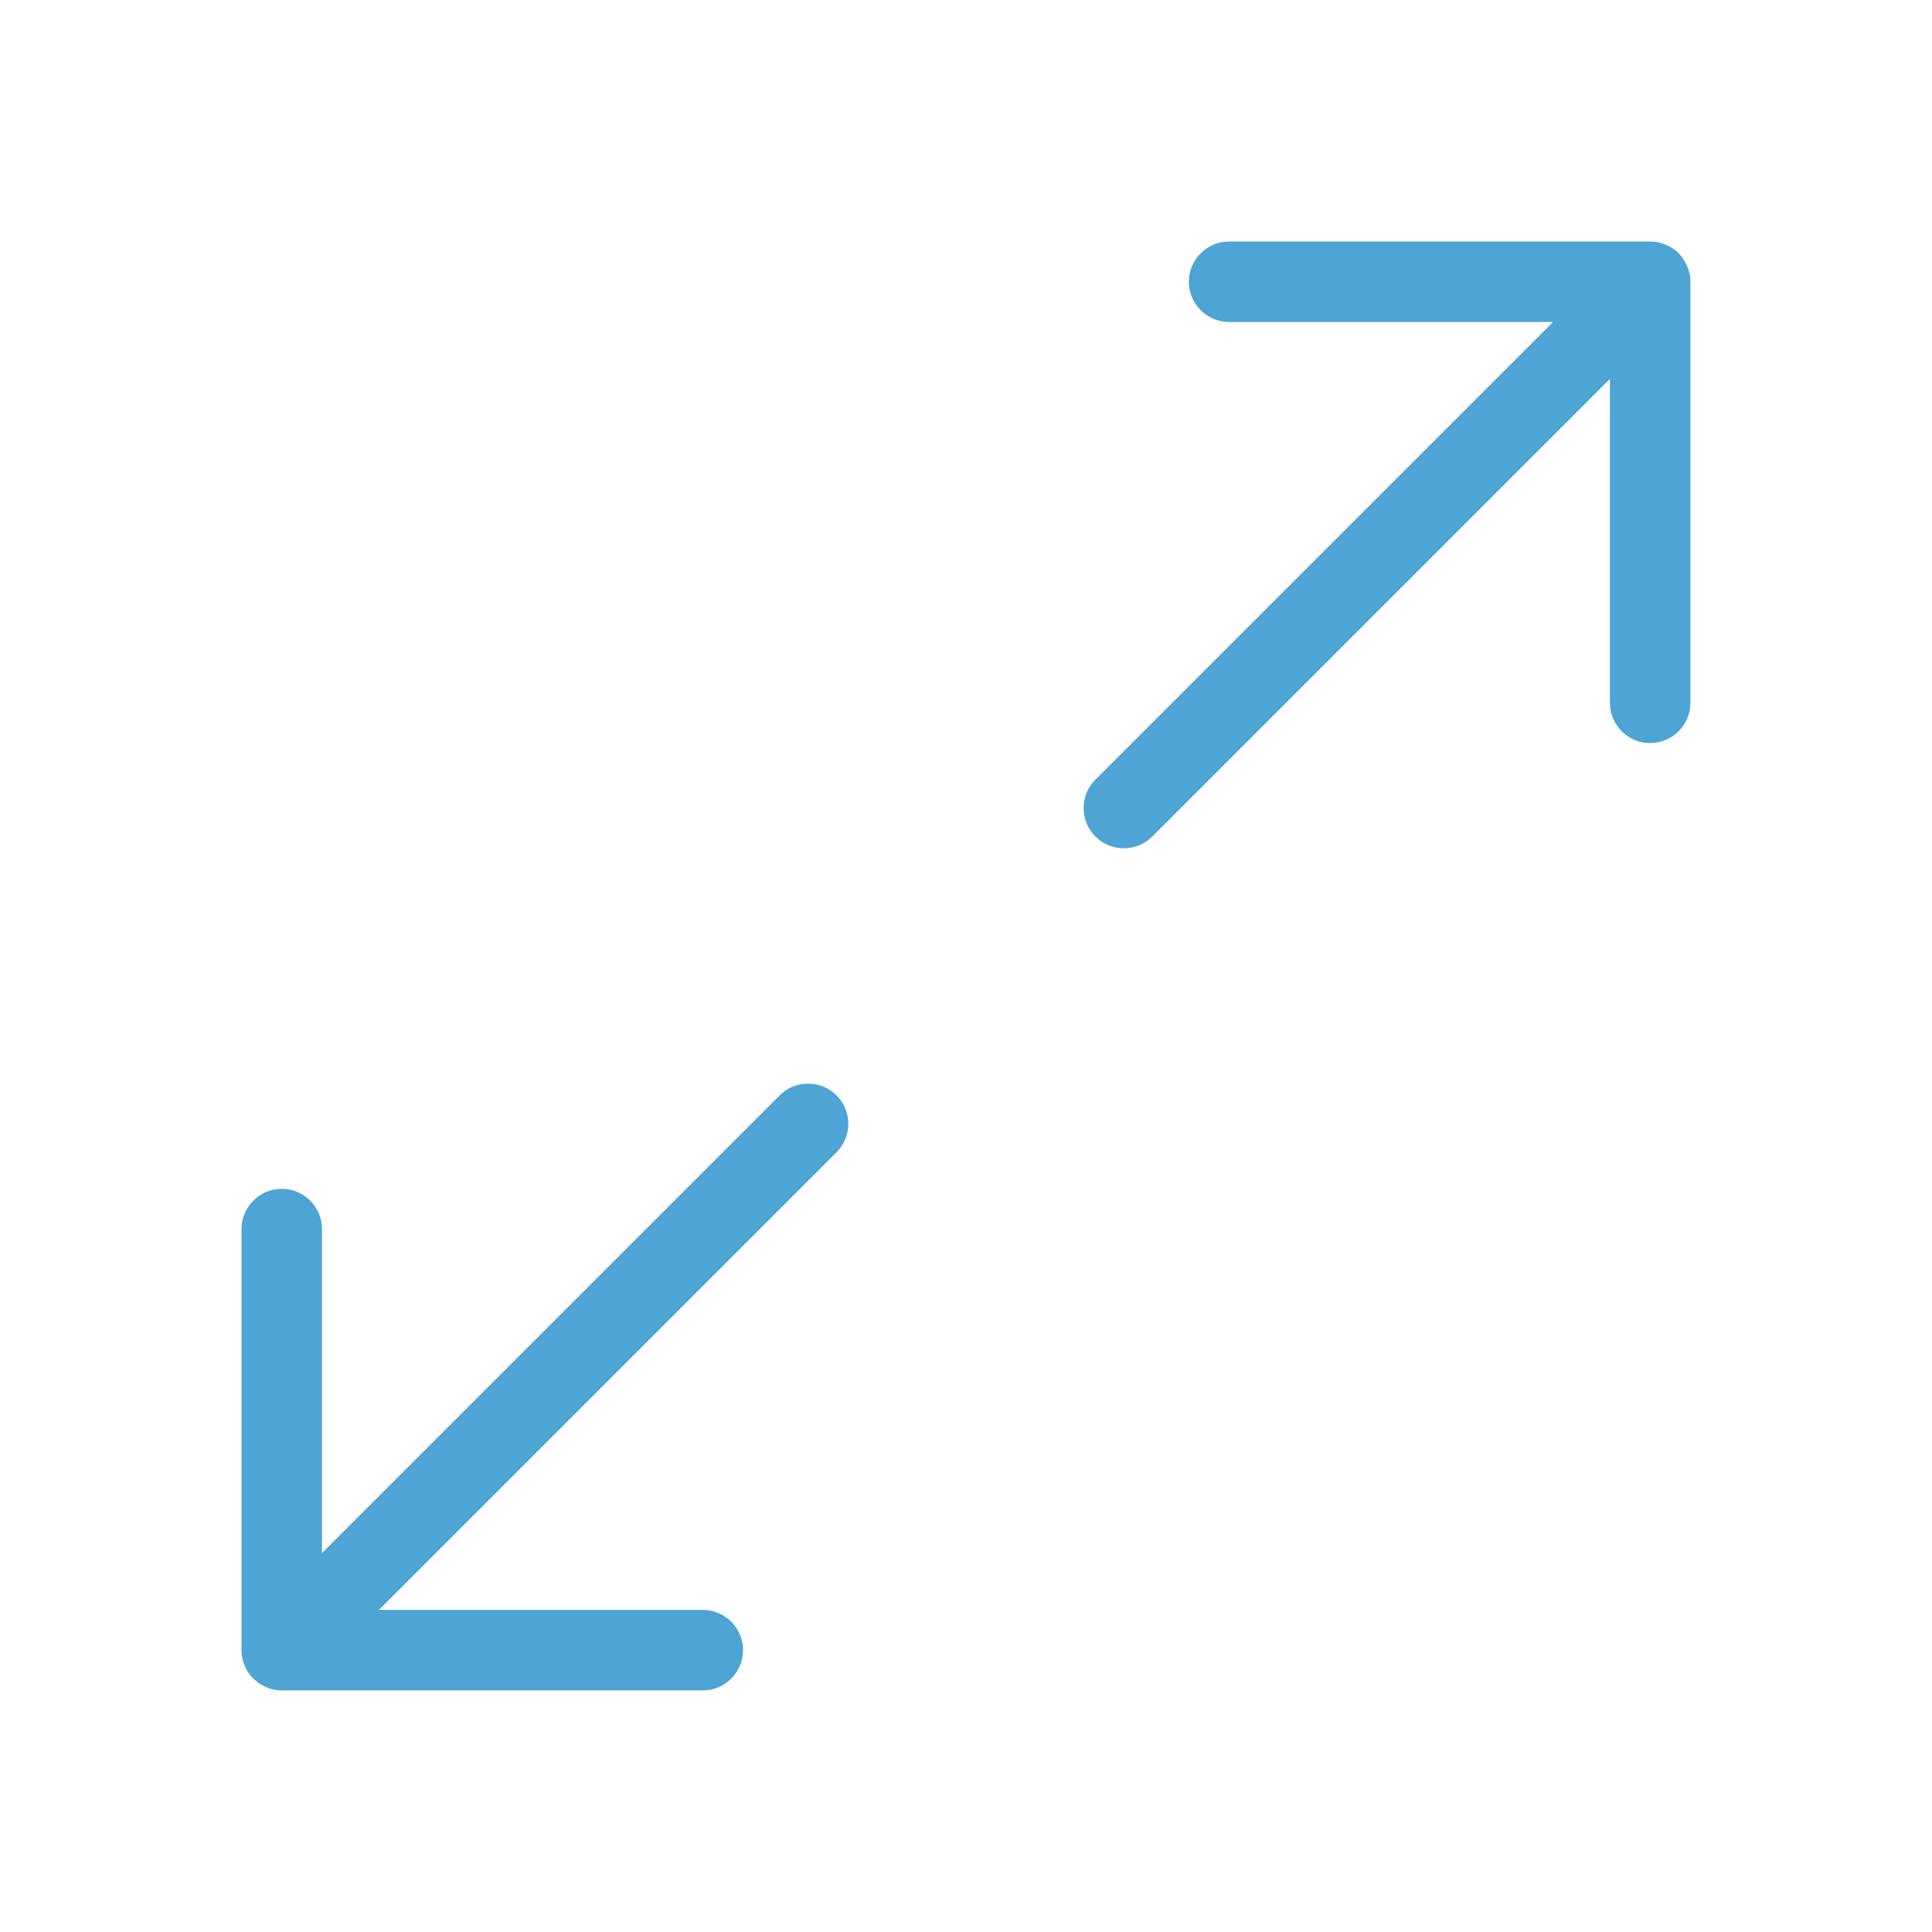 <svg width="48" height="48" viewBox="0 0 48 48" fill="none" xmlns="http://www.w3.org/2000/svg">
<path d="M19.369 27.215C19.76 26.824 20.393 26.824 20.783 27.215C21.174 27.605 21.174 28.238 20.783 28.629L9.414 39.998H17.461C18.013 39.998 18.461 40.446 18.461 40.998C18.461 41.55 18.013 41.998 17.461 41.998H7C6.934 41.998 6.868 41.992 6.803 41.978C6.695 41.957 6.596 41.914 6.504 41.861C6.486 41.851 6.466 41.845 6.449 41.834L6.293 41.705C6.112 41.524 6 41.274 6 40.998V30.537C6 29.985 6.448 29.537 7 29.537C7.552 29.537 8 29.985 8 30.537V38.584L19.369 27.215Z" fill="#4DA4D5"/>
<path d="M40.998 6C41.063 6 41.129 6.005 41.193 6.018C41.213 6.021 41.231 6.03 41.25 6.035C41.416 6.078 41.575 6.163 41.705 6.293C41.773 6.361 41.825 6.438 41.869 6.518C41.918 6.606 41.958 6.7 41.978 6.803C41.992 6.868 41.998 6.934 41.998 7V17.461C41.998 18.013 41.55 18.461 40.998 18.461C40.446 18.461 39.998 18.013 39.998 17.461V9.414L28.629 20.783C28.238 21.174 27.605 21.174 27.215 20.783C26.824 20.393 26.824 19.76 27.215 19.369L38.584 8H30.537C29.985 8 29.537 7.552 29.537 7C29.537 6.448 29.985 6 30.537 6H40.998Z" fill="#4DA4D5"/>
</svg>
